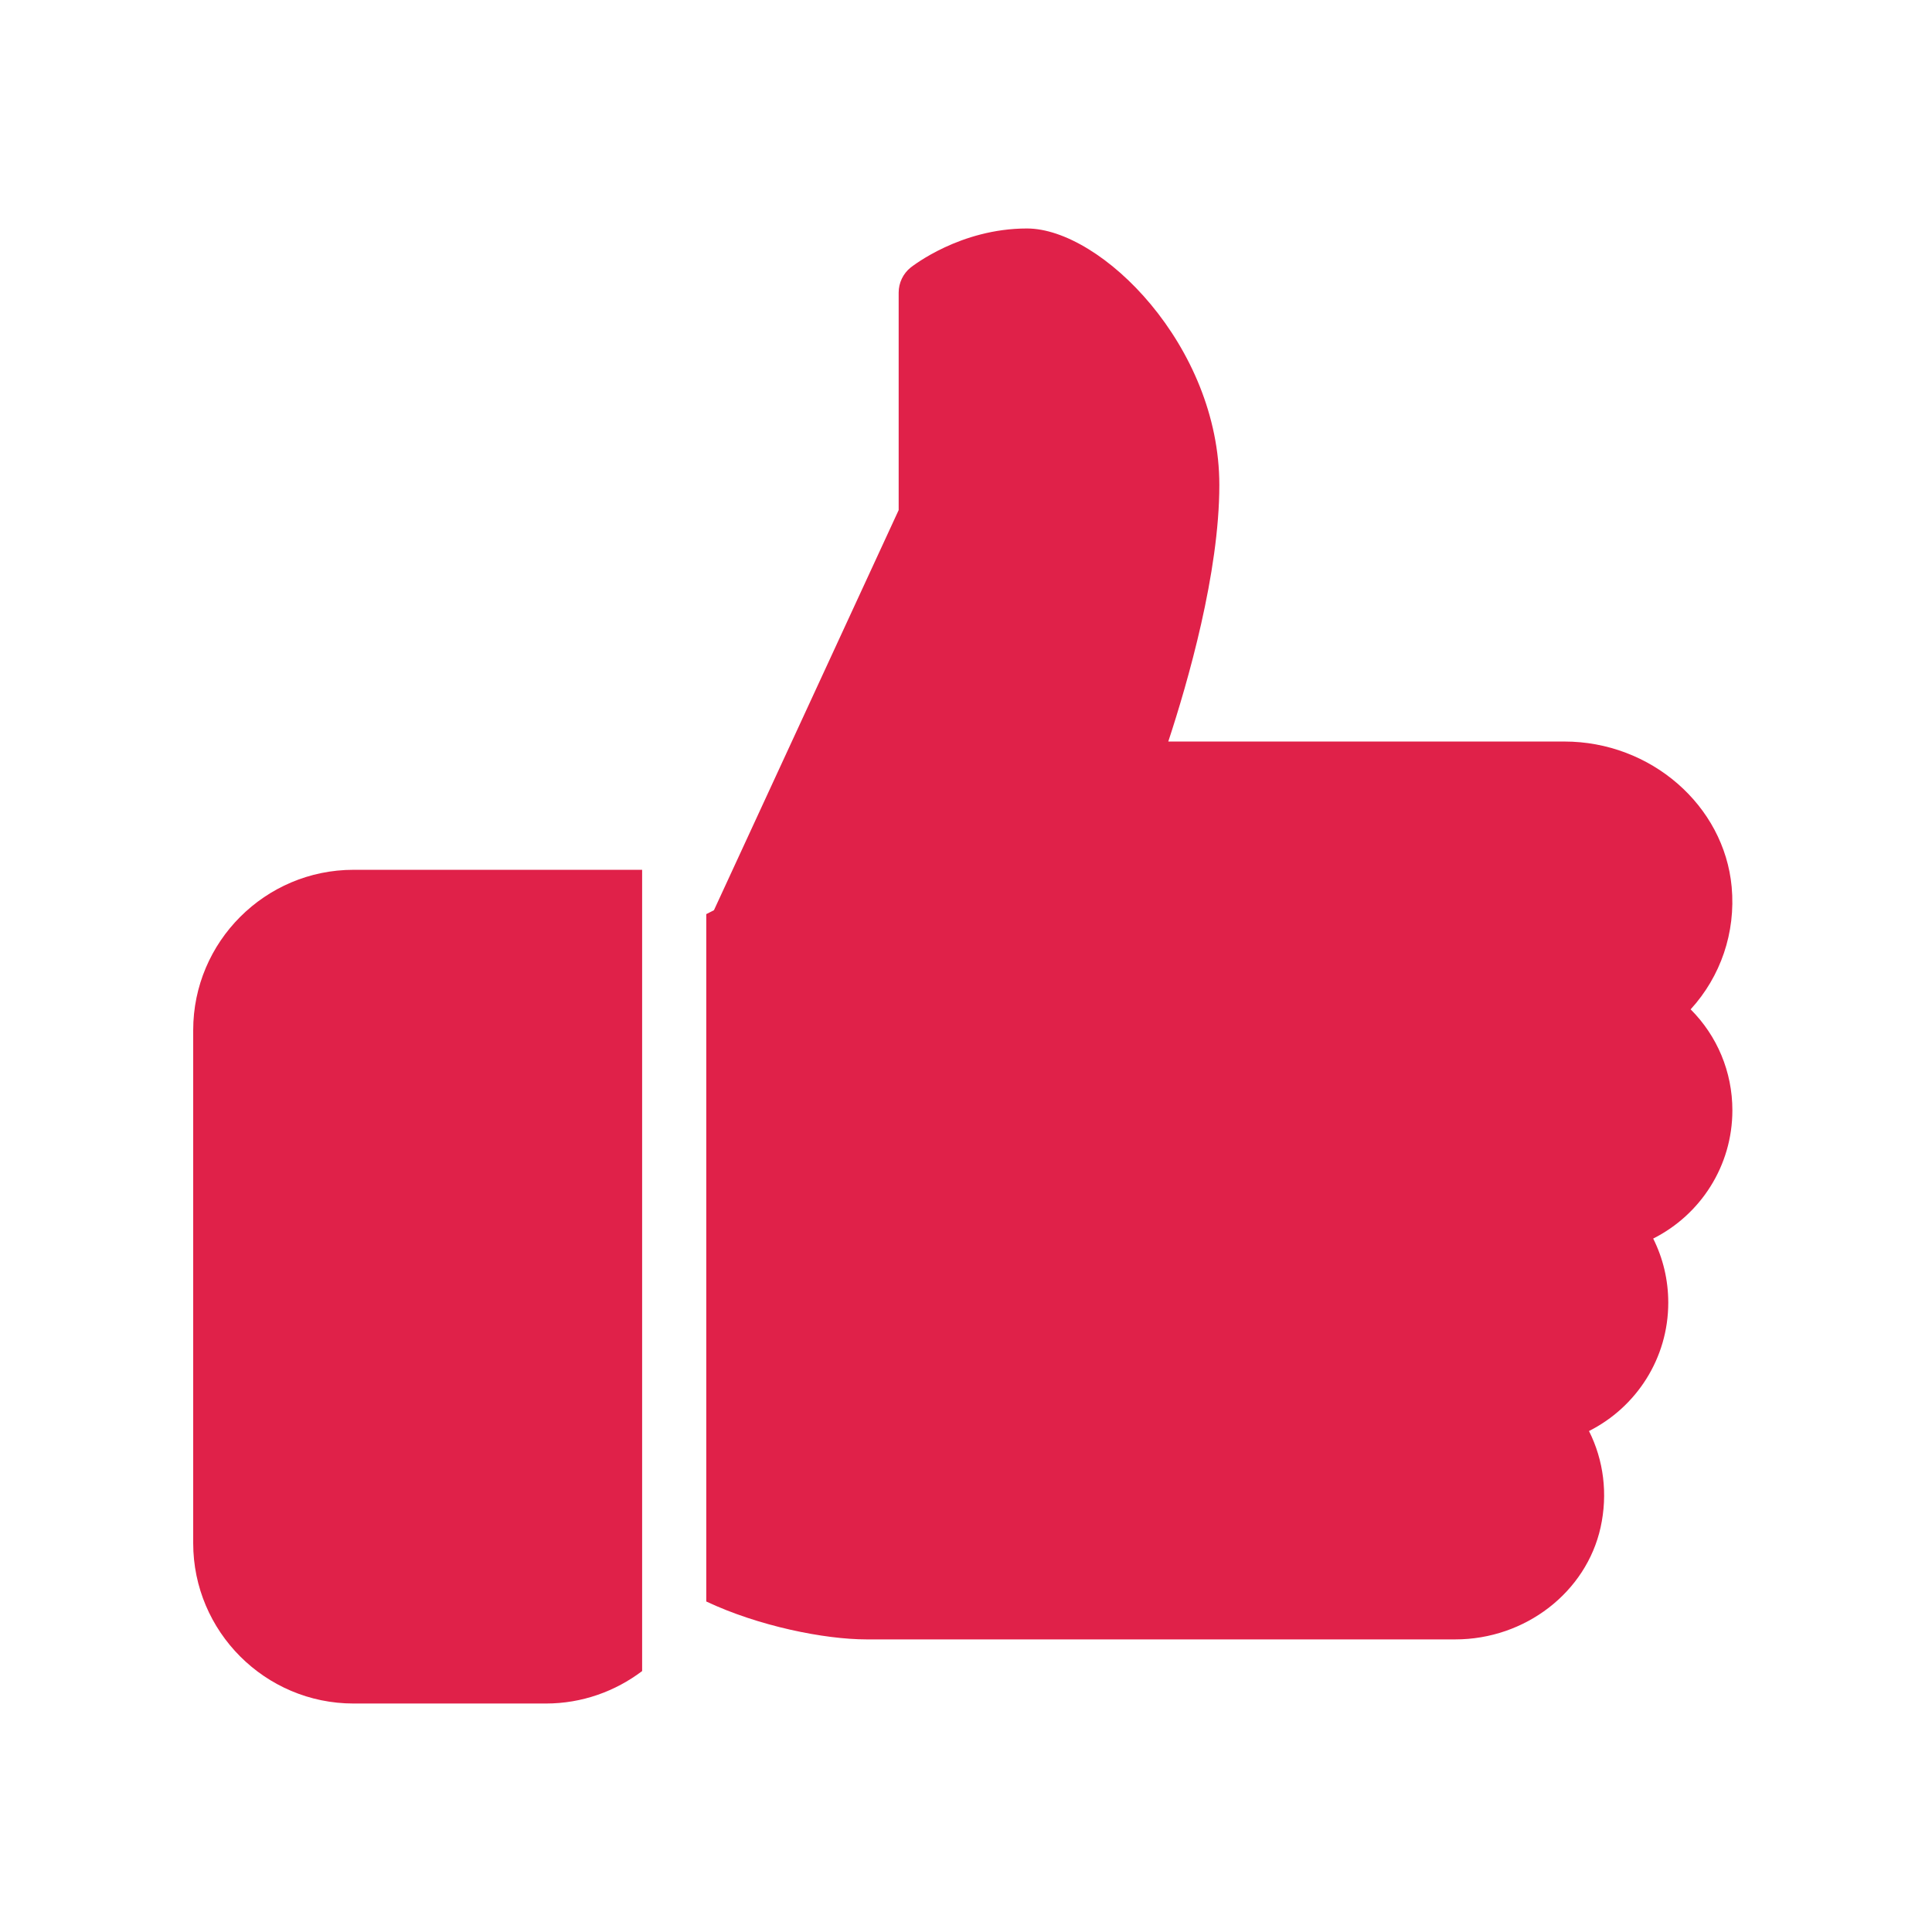 <svg xmlns="http://www.w3.org/2000/svg" xmlns:xlink="http://www.w3.org/1999/xlink" width="500" zoomAndPan="magnify" viewBox="0 0 375 375" height="500" preserveAspectRatio="xMidYMid meet" version="1.0"><defs><clipPath id="0ec5ce8149"><path d="M 37.5 168 L 125 168 L 125 331 L 37.5 331 Z M 37.5 168 " clip-rule="nonzero"/></clipPath></defs><g clip-path="url(#0ec5ce8149)"><path fill="#e02149" d="M 124.637 324.355 C 119.422 328.289 112.973 330.652 105.965 330.652 L 68.621 330.652 C 51.469 330.652 37.5 316.688 37.5 299.531 L 37.5 199.949 C 37.5 182.793 51.469 168.828 68.621 168.828 L 124.637 168.828 Z M 124.637 324.355 " fill-opacity="1" fill-rule="nonzero"/></g><path fill="#e02149" d="M 336.254 215.508 C 336.254 226.301 330.082 235.773 320.883 240.406 C 322.797 244.227 323.809 248.445 323.809 252.852 C 323.809 263.656 317.621 273.129 308.422 277.762 C 311.273 283.438 312.105 289.973 310.676 296.457 C 307.887 309.07 296.023 318.207 282.465 318.207 L 168.207 318.207 C 160.039 318.207 147.219 315.629 137.086 310.848 L 137.086 177.43 L 138.578 176.672 L 174.43 99.008 L 174.43 56.793 C 174.43 54.902 175.289 53.109 176.758 51.926 C 177.156 51.629 186.391 44.348 199.324 44.348 C 213.727 44.348 236.672 67.141 236.672 94.141 C 236.672 111.168 230.57 132.367 226.762 143.93 L 303.652 143.93 C 320.41 143.93 334.66 156.328 336.117 172.152 C 336.926 181.027 333.965 189.555 328.152 195.914 C 333.293 201.055 336.254 208.027 336.254 215.508 Z M 336.254 215.508 " fill-opacity="1" fill-rule="nonzero"/></svg>